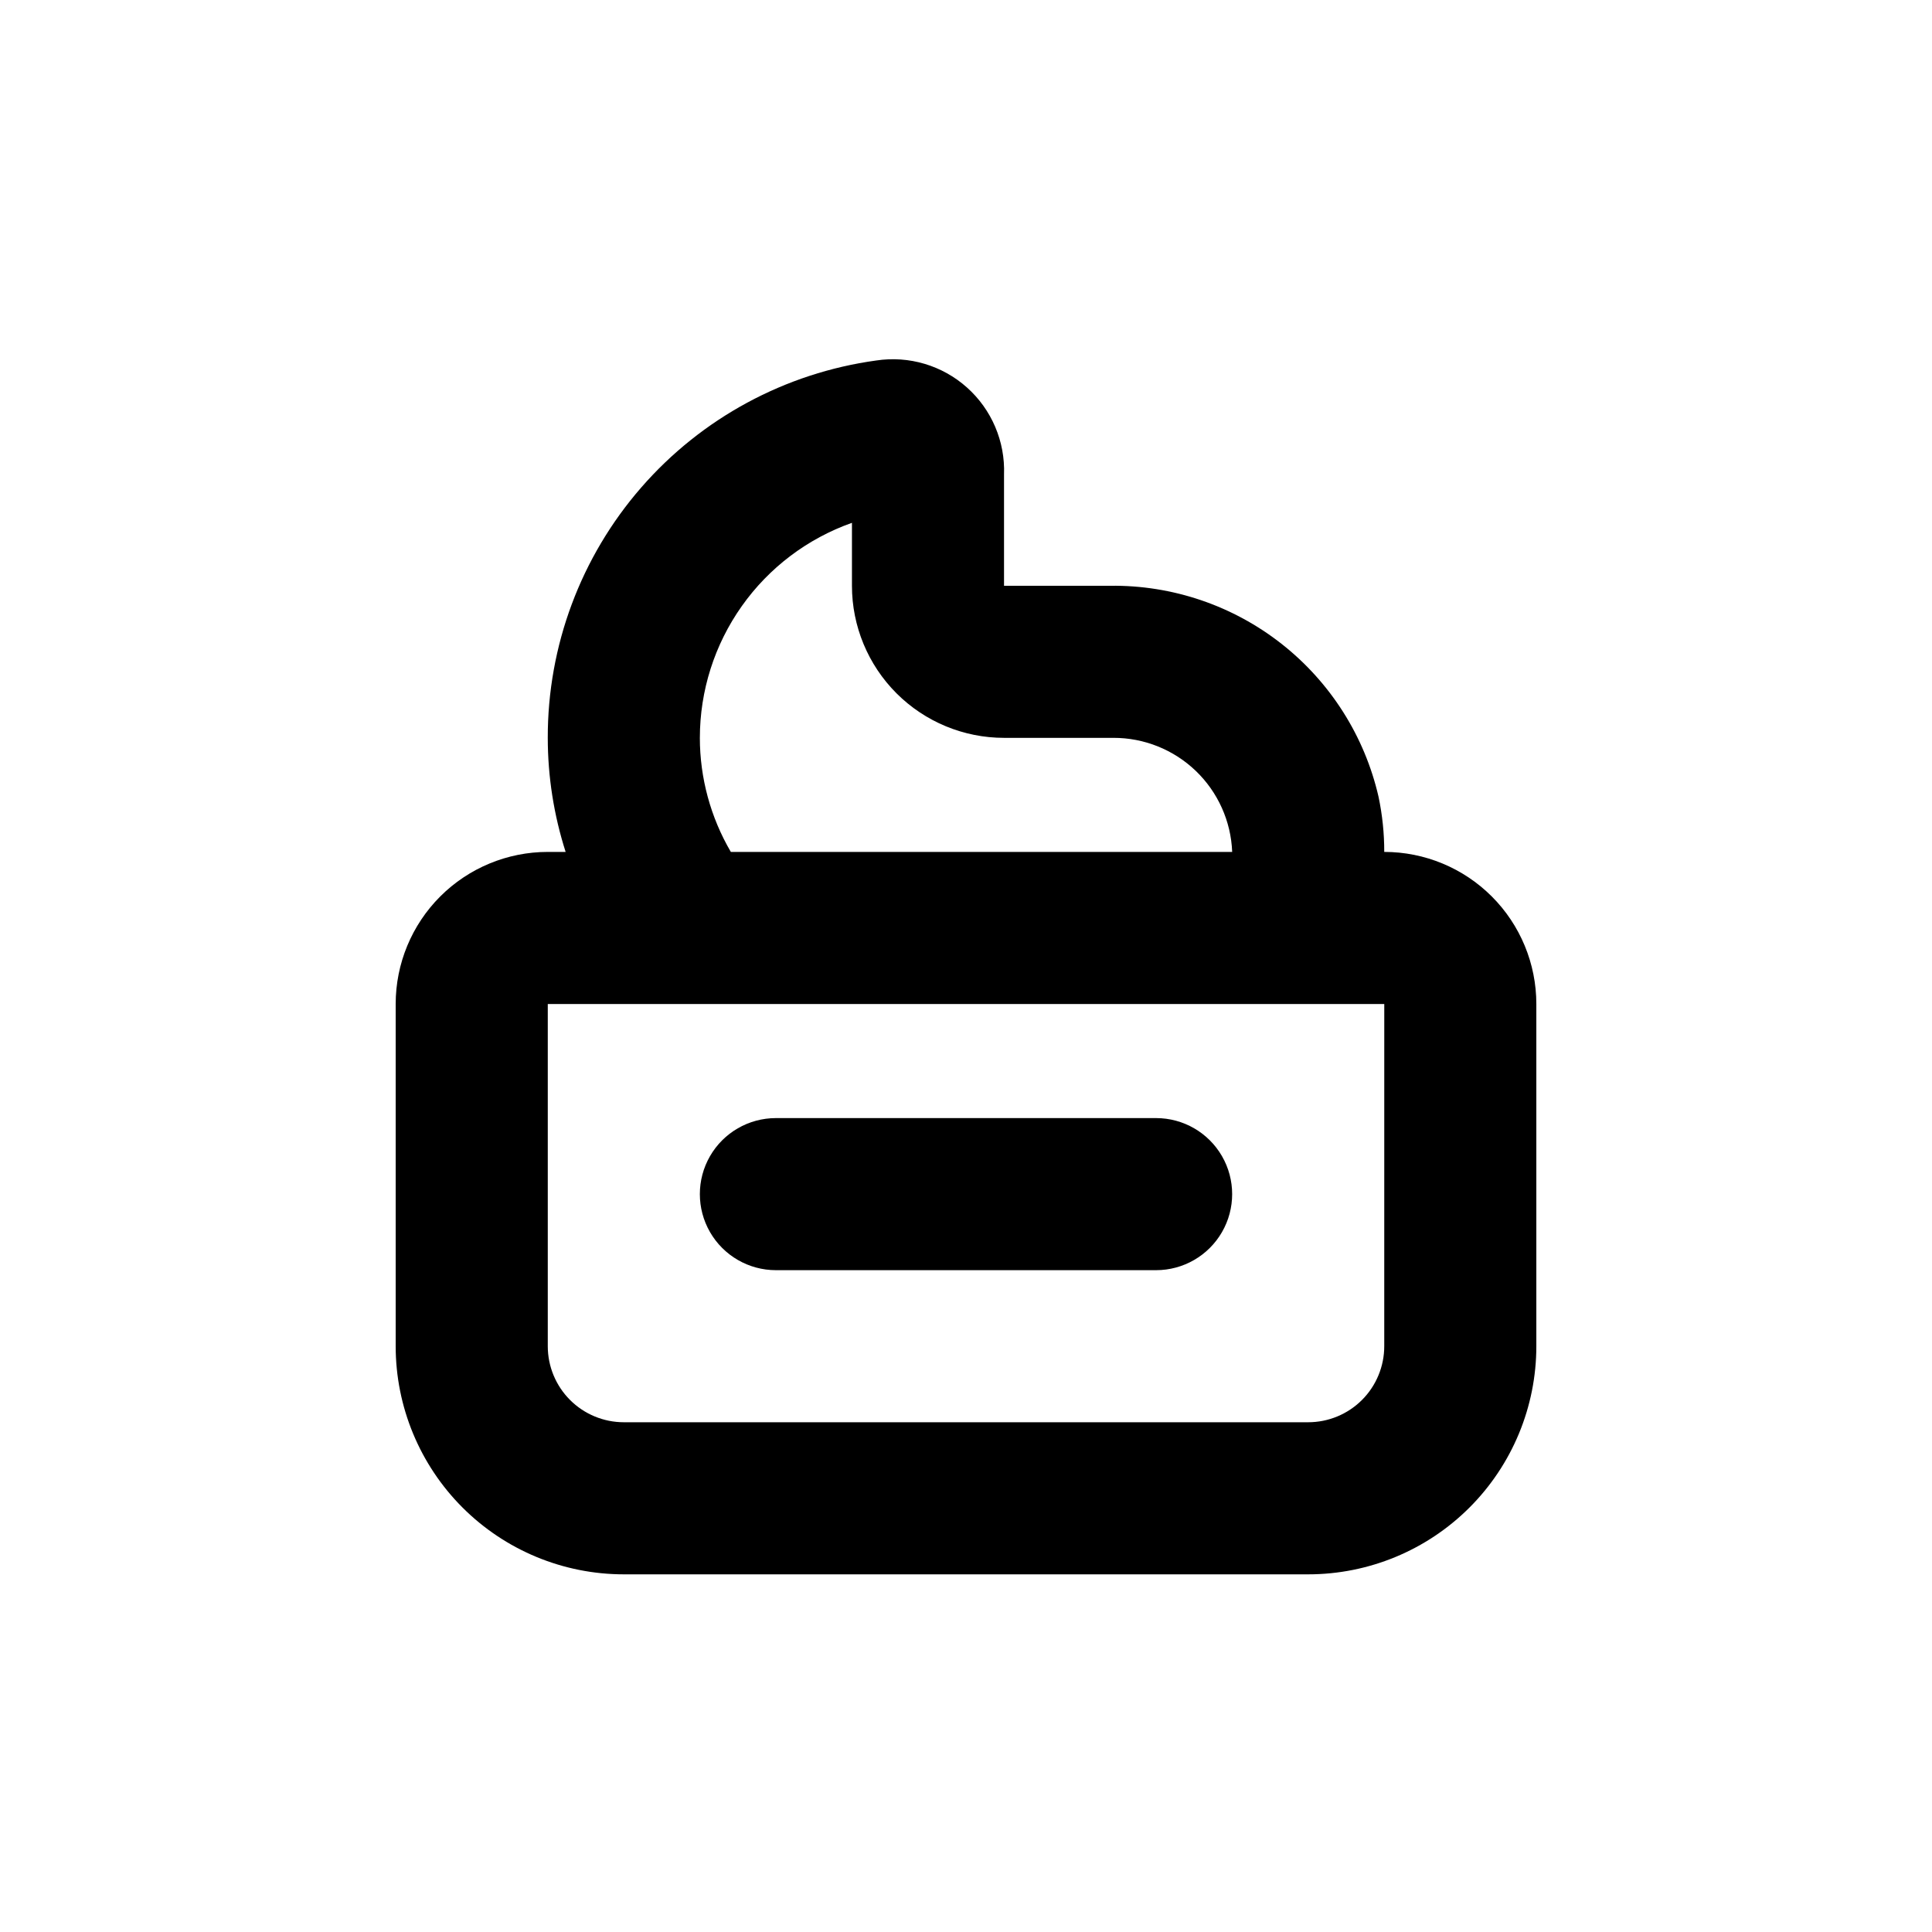 <?xml version="1.0" encoding="UTF-8"?>
<!-- Uploaded to: ICON Repo, www.iconrepo.com, Generator: ICON Repo Mixer Tools -->
<svg fill="#000000" width="800px" height="800px" version="1.1" viewBox="144 144 512 512" xmlns="http://www.w3.org/2000/svg">
 <g>
  <path d="m248.86 410.07v90.688c0 16.031 6.371 31.41 17.707 42.75 11.34 11.336 26.715 17.707 42.75 17.707h181.37c16.035 0 31.414-6.371 42.75-17.707 11.34-11.34 17.707-26.719 17.707-42.75v-90.688c0-10.688-4.246-20.941-11.805-28.5-7.559-7.559-17.809-11.805-28.5-11.805 0.008-4.91-0.5-9.805-1.512-14.609-3.68-16.039-12.742-30.332-25.672-40.508-12.934-10.176-28.961-15.613-45.414-15.414h-28.164v-29.473c0.324-8.77-3.277-17.23-9.824-23.074-6.543-5.844-15.355-8.469-24.031-7.156-24.156 3.316-46.289 15.277-62.297 33.668-16.008 18.387-24.805 41.957-24.762 66.34 0.008 10.258 1.605 20.457 4.734 30.227h-4.734c-10.688 0-20.941 4.246-28.5 11.805-7.559 7.559-11.805 17.812-11.805 28.5zm261.98 90.688c0 5.344-2.121 10.469-5.902 14.25-3.777 3.777-8.906 5.902-14.25 5.902h-181.37c-5.344 0-10.469-2.125-14.25-5.902-3.777-3.781-5.902-8.906-5.902-14.25v-90.688h221.68zm-181.37-161.22c0.004-12.5 3.883-24.691 11.102-34.895 7.215-10.207 17.418-17.922 29.203-22.09v16.68c0 10.688 4.246 20.941 11.805 28.5 7.559 7.559 17.812 11.805 28.5 11.805h28.969c8.141-0.02 15.973 3.121 21.848 8.758 5.871 5.637 9.328 13.332 9.641 21.469h-132.86c-5.367-9.168-8.203-19.602-8.211-30.227z"/>
  <path d="m349.62 480.61h100.76c7.199 0 13.852-3.844 17.453-10.078 3.602-6.234 3.602-13.918 0-20.152-3.602-6.234-10.254-10.074-17.453-10.074h-100.76c-7.199 0-13.852 3.84-17.453 10.074-3.598 6.234-3.598 13.918 0 20.152 3.602 6.234 10.254 10.078 17.453 10.078z"/>
 </g>
</svg>